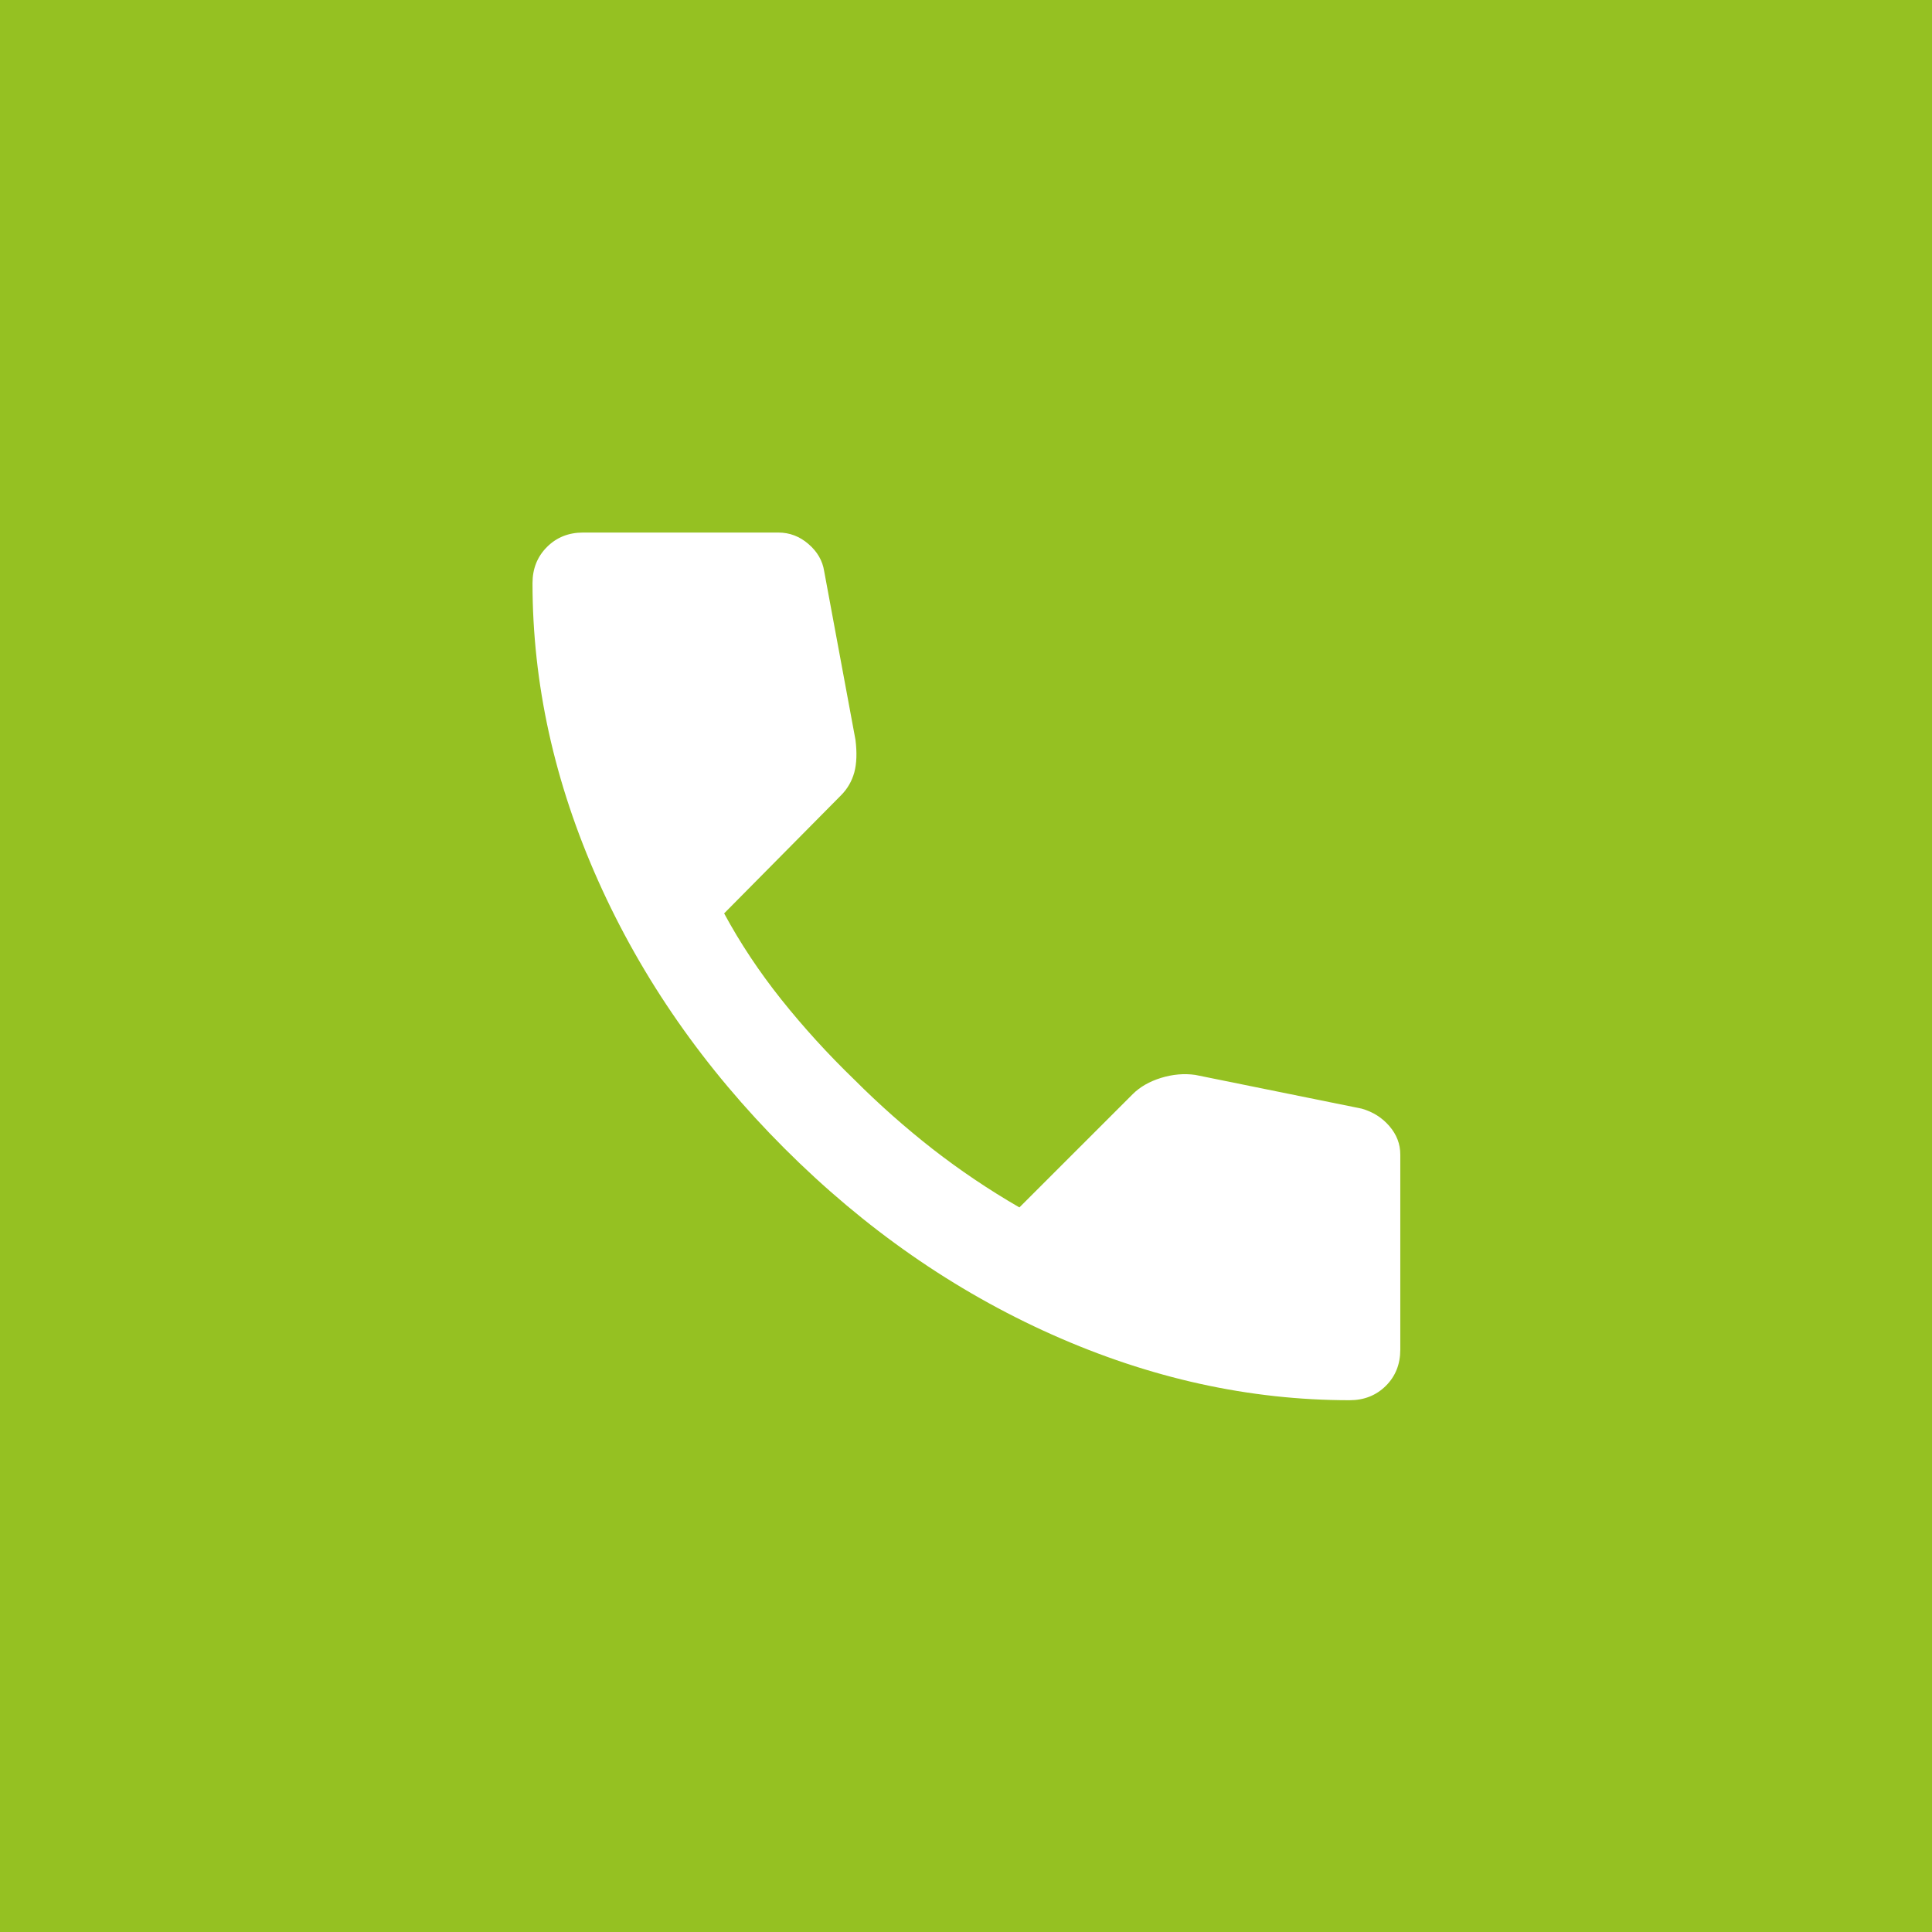 <?xml version="1.0" encoding="UTF-8"?>
<svg id="Vrstva_1" xmlns="http://www.w3.org/2000/svg" version="1.1" viewBox="0 0 48 48">
  <!-- Generator: Adobe Illustrator 29.6.1, SVG Export Plug-In . SVG Version: 2.1.1 Build 9)  -->
  <rect y="0" width="48" height="48" fill="#95c122"/>
  <path d="M33.532,34.788c-2.495,0-4.96-.544-7.396-1.631-2.436-1.088-4.652-2.631-6.648-4.627s-3.538-4.211-4.626-6.646c-1.088-2.436-1.632-4.901-1.632-7.396,0-.359.12-.659.359-.898.239-.24.539-.359.898-.359h4.851c.279,0,.529.095.748.285.22.189.35.414.39.673l.778,4.192c.04.319.03.589-.029.809-.061.219-.17.409-.33.569l-2.904,2.934c.399.739.873,1.452,1.422,2.141.549.688,1.153,1.352,1.813,1.99.618.619,1.268,1.193,1.945,1.723.68.529,1.398,1.013,2.156,1.451l2.815-2.814c.18-.18.414-.314.703-.404.29-.089.574-.114.854-.074l4.133.838c.279.08.508.225.688.435s.27.444.27.704v4.85c0,.359-.119.659-.359.898-.24.238-.54.357-.899.357Z" fill="#fff"/>
</svg>